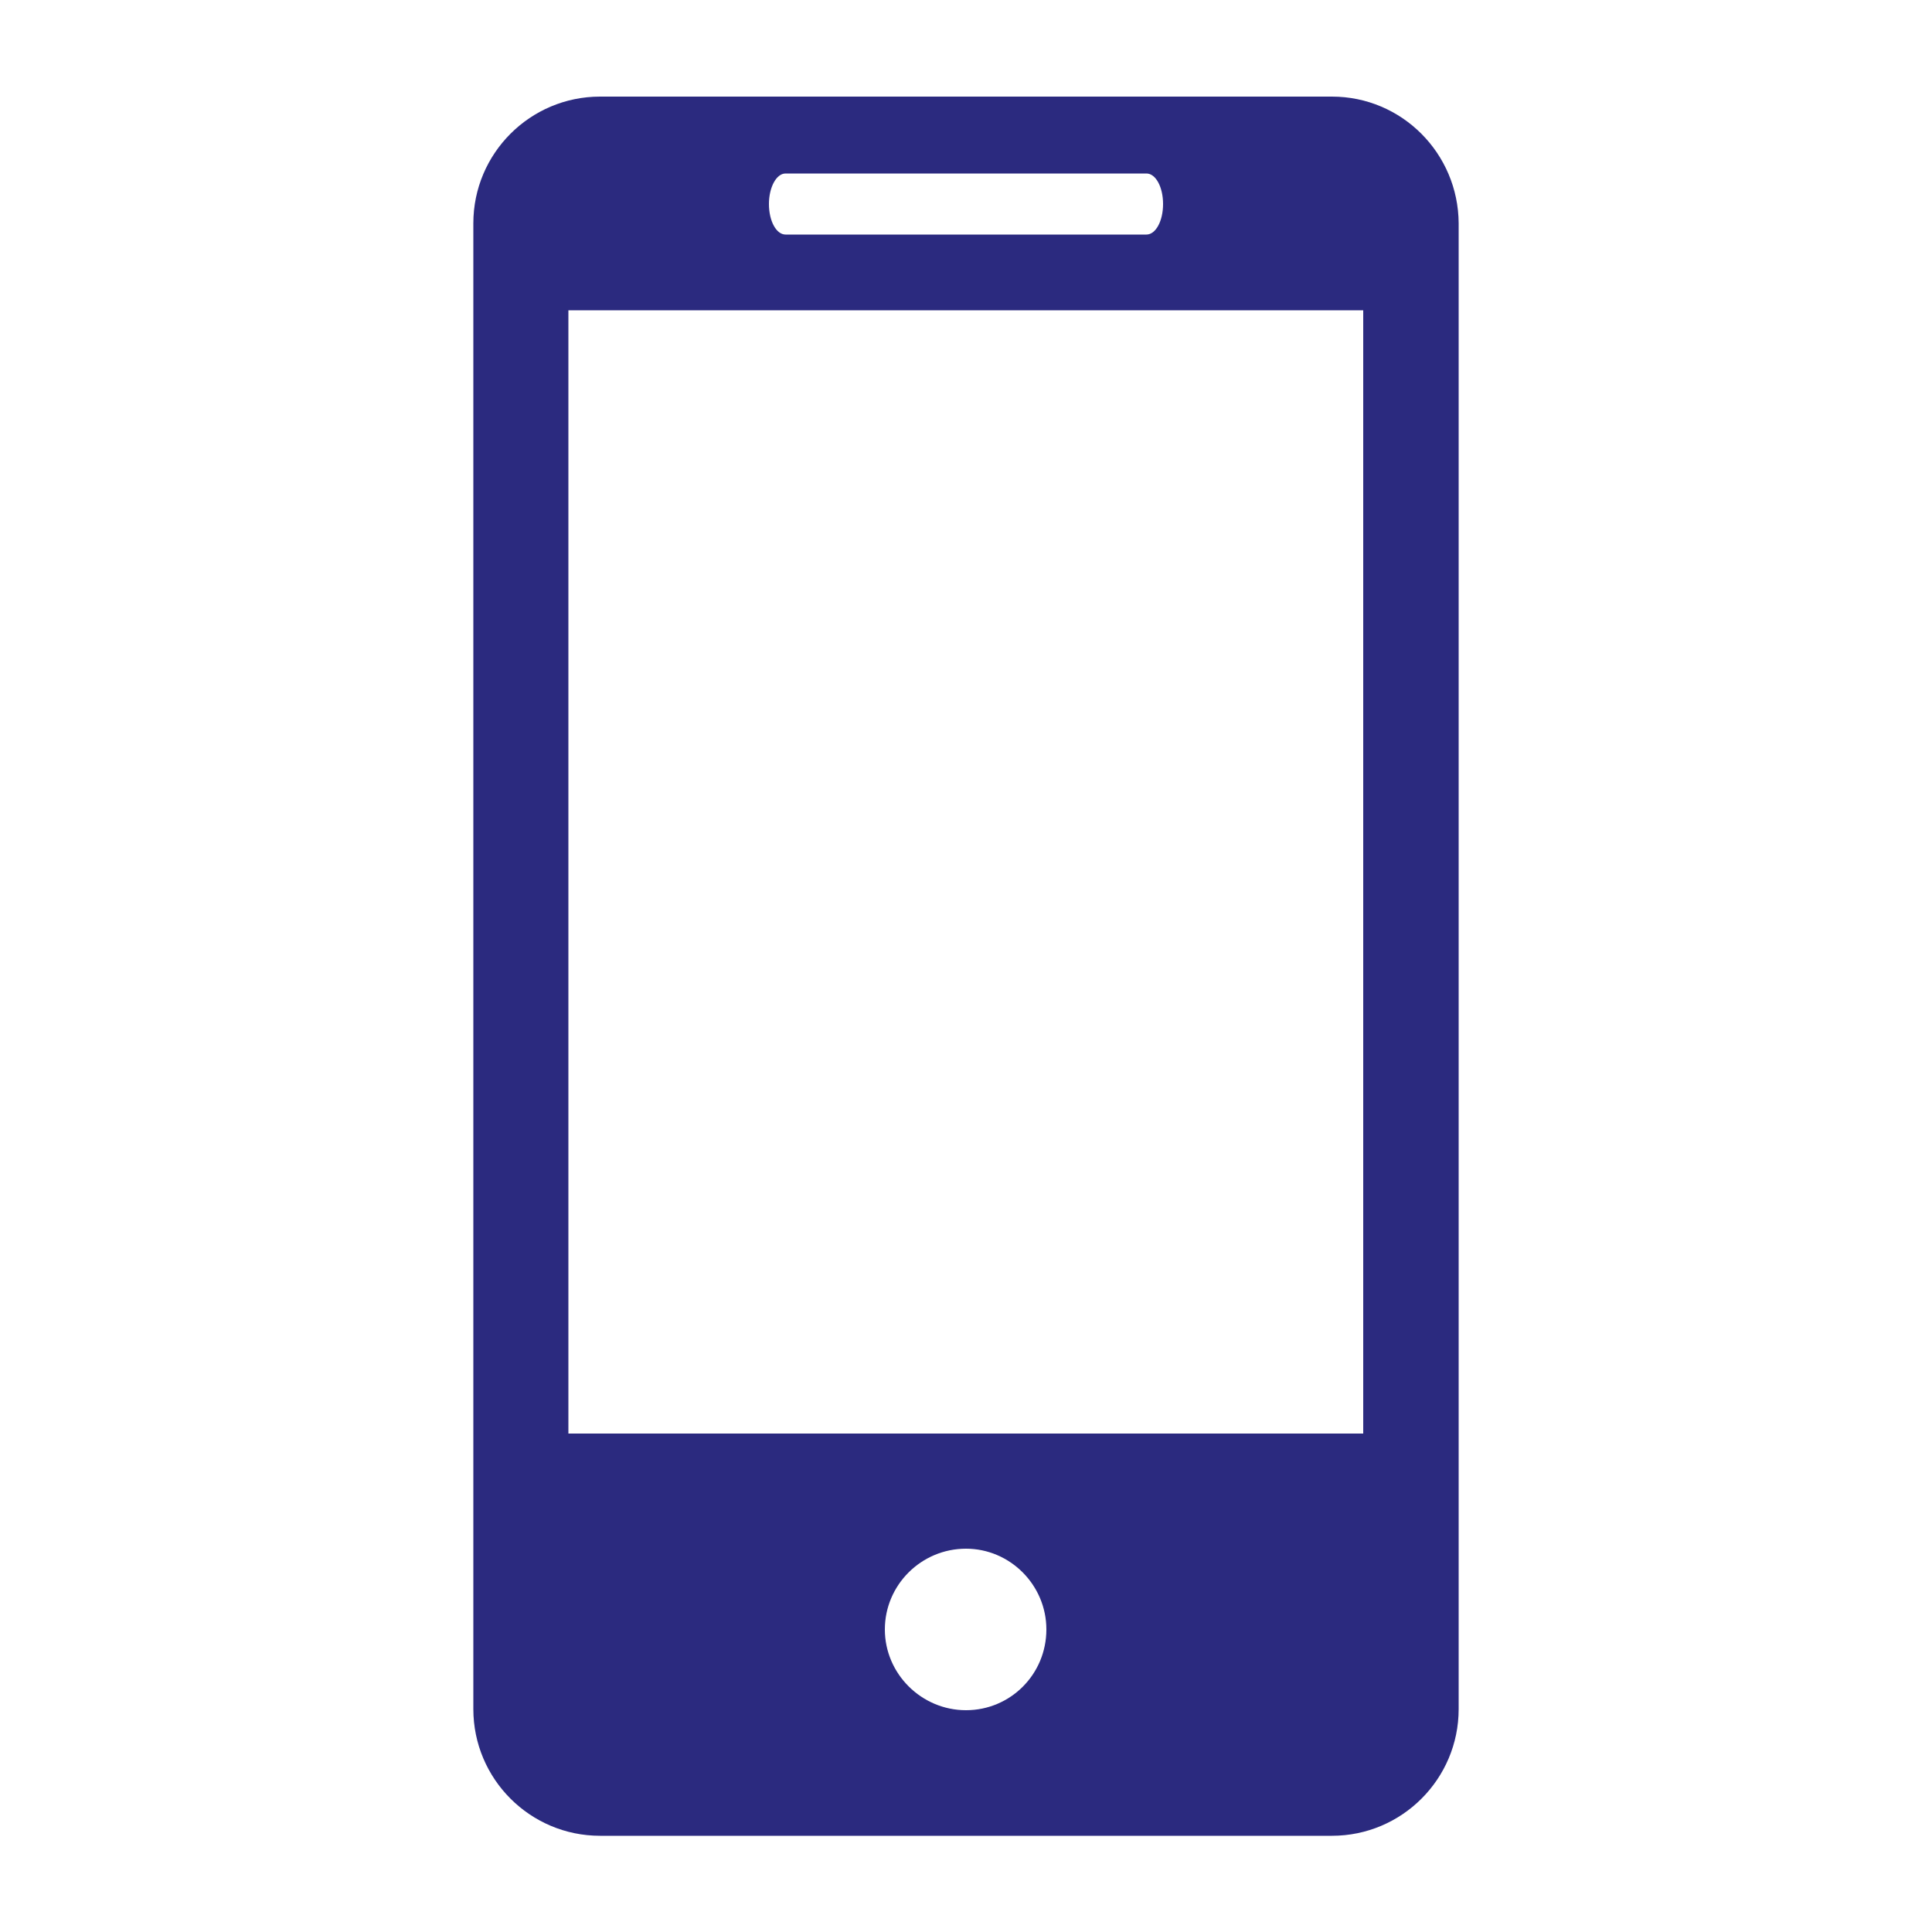 <?xml version="1.0" encoding="utf-8"?>
<!-- Generator: Adobe Illustrator 21.0.0, SVG Export Plug-In . SVG Version: 6.00 Build 0)  -->
<svg version="1.1" id="Layer_1" xmlns="http://www.w3.org/2000/svg" xmlns:xlink="http://www.w3.org/1999/xlink" x="0px" y="0px"
	 viewBox="0 0 500 500" style="enable-background:new 0 0 500 500;" xml:space="preserve">
<style type="text/css">
	.st0{fill:#2B2A7F;}
</style>
<path class="st0" d="M344.7,25H155.3c-18.1,0-32.8,14.7-32.8,32.8v384.5c0,18.1,14.7,32.8,32.8,32.8h189.4
	c18.1,0,32.8-14.7,32.8-32.8V57.8C377.4,39.7,362.8,25,344.7,25L344.7,25z M203.3,44.9h93.4c2.4,0,4.3,3.5,4.3,7.9
	c0,4.4-1.9,7.9-4.3,7.9h-93.4c-2.4,0-4.3-3.5-4.3-7.9C199,48.5,200.9,44.9,203.3,44.9L203.3,44.9z M250,442.6
	c-11.5,0-21-9.4-21-20.9c0-11.5,9.4-20.9,21-20.9c11.4,0,20.8,9.4,20.8,20.9C270.8,433.3,261.5,442.6,250,442.6L250,442.6z
	 M352.8,371H147.1V80.3h205.7V371z M352.8,371"/>
</svg>

